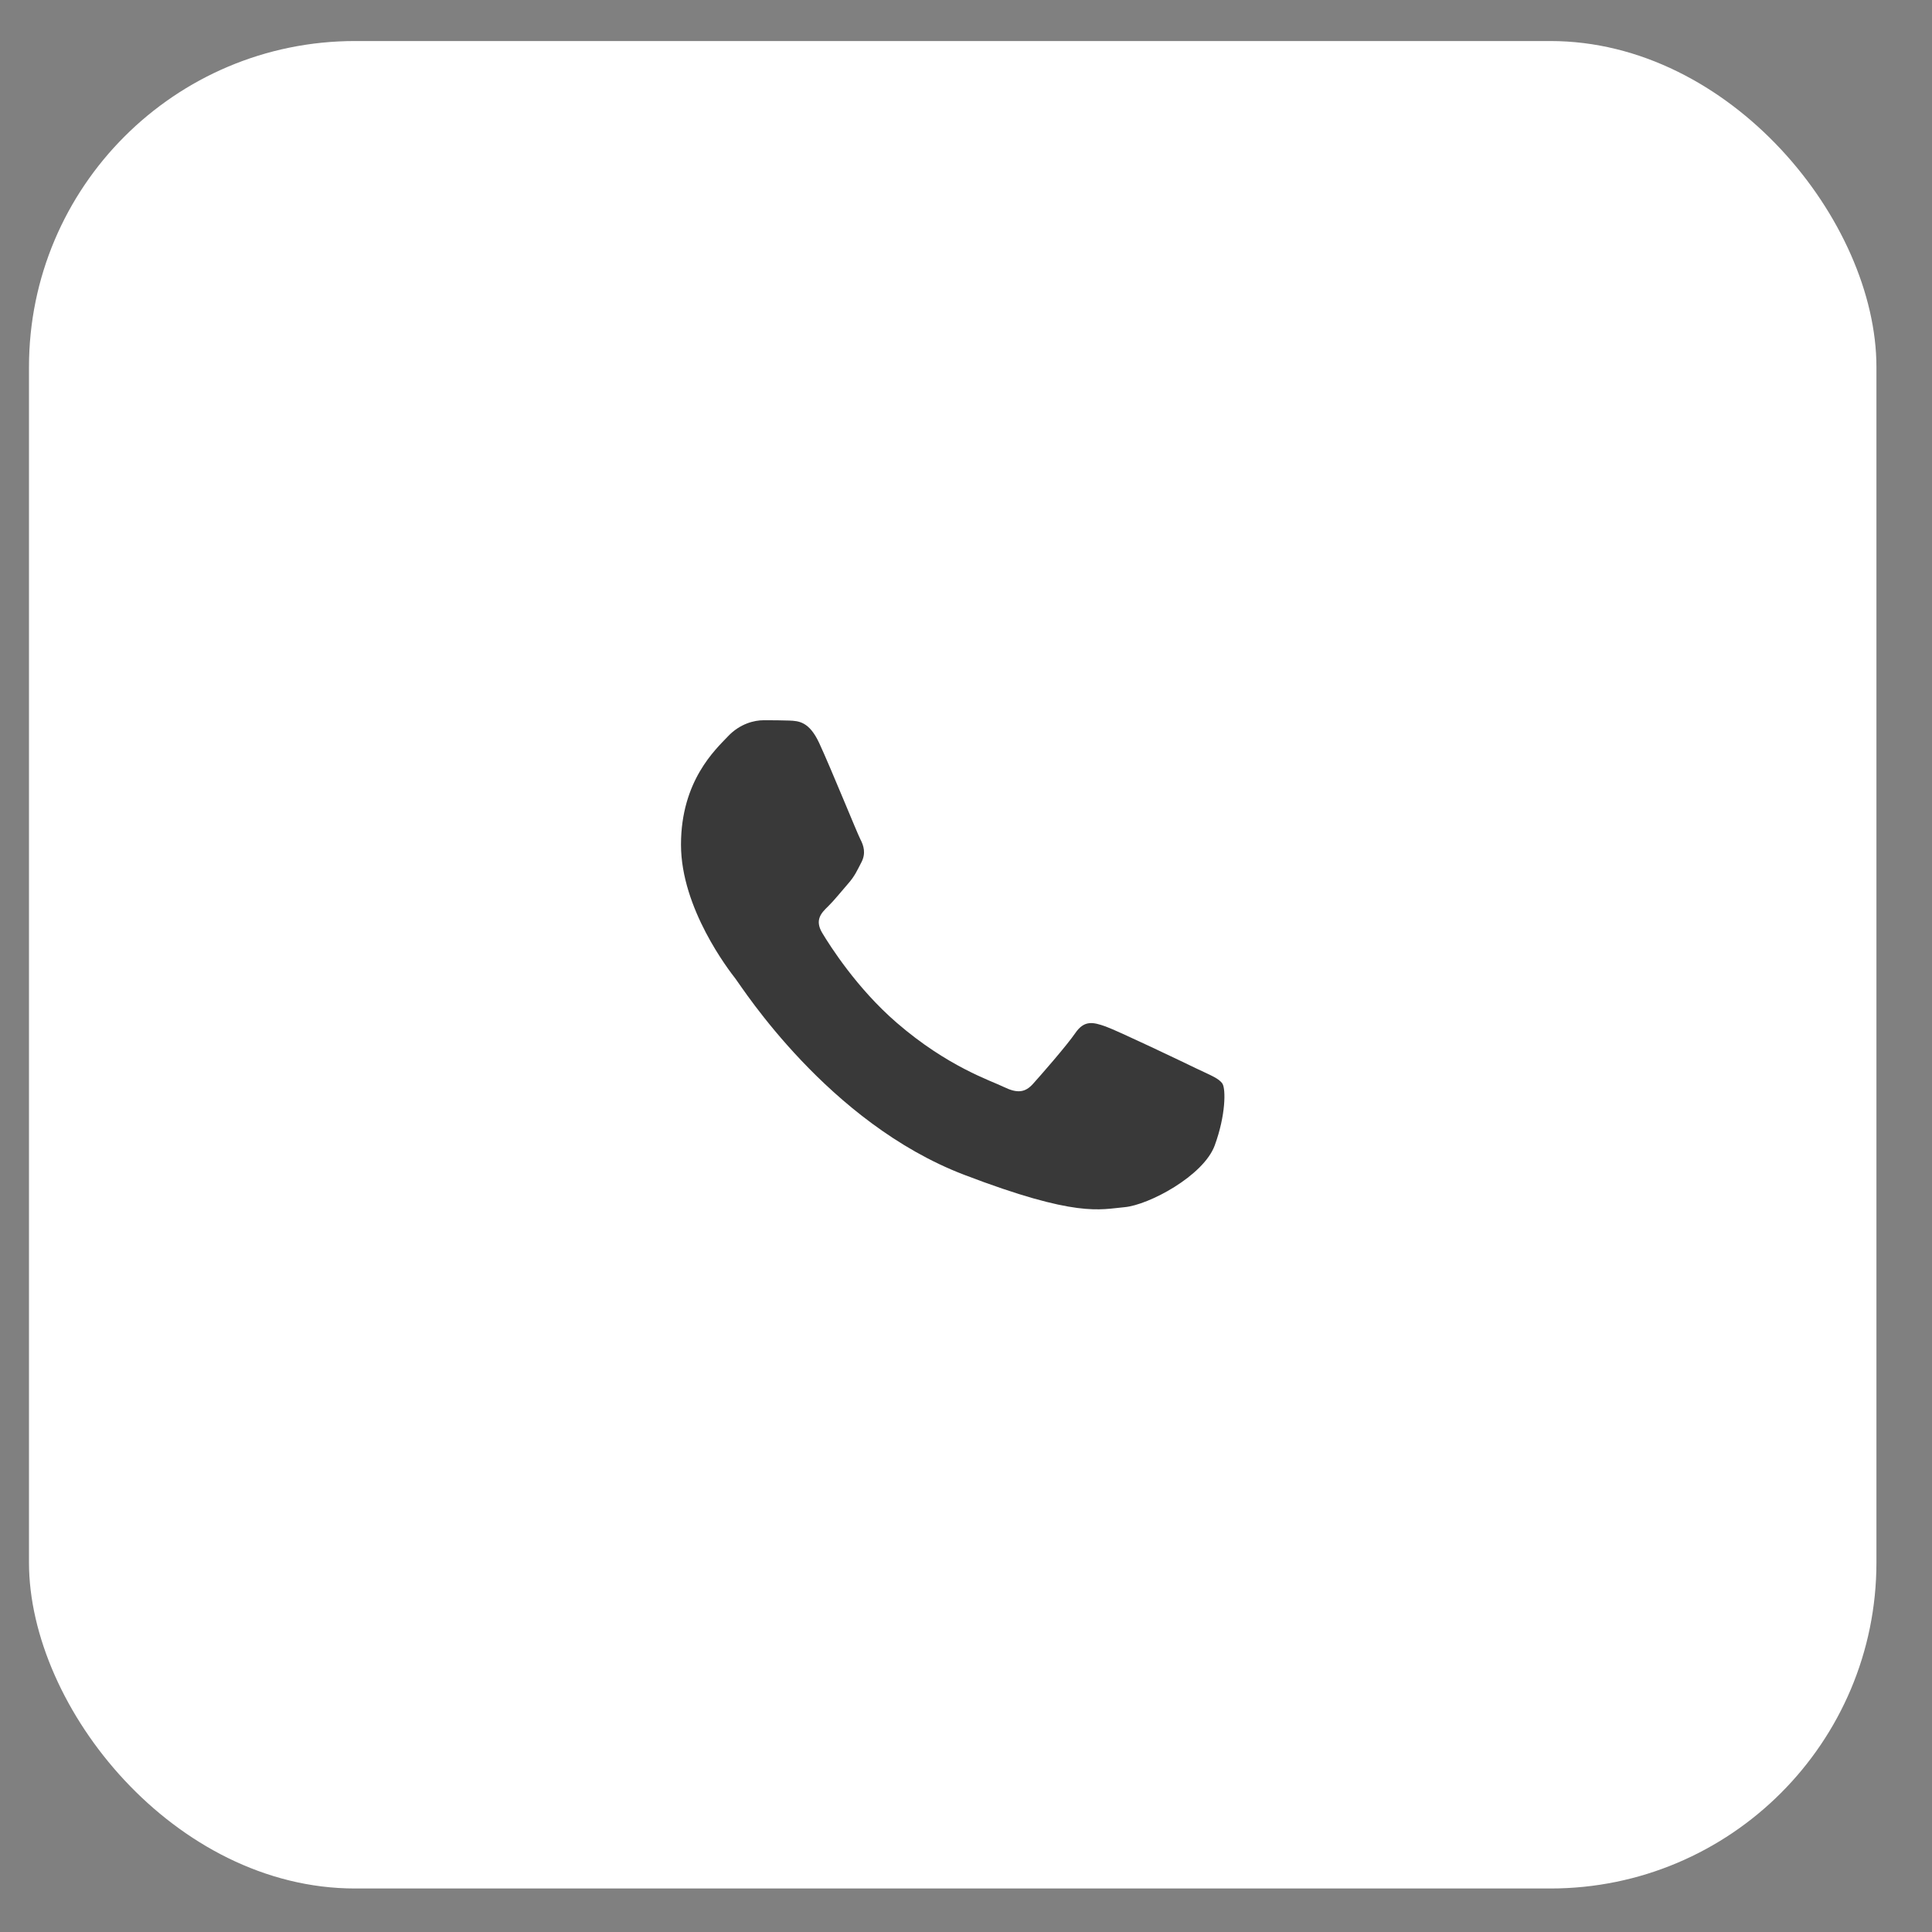 <?xml version="1.0" encoding="UTF-8"?> <svg xmlns="http://www.w3.org/2000/svg" width="25" height="25" viewBox="0 0 25 25" fill="none"><rect x="0" y="0" width="25" height="25" fill="#808080" stroke="none"/><rect x="0.375" y="0.531" width="23.906" height="23.906" rx="4.219" fill="white"></rect><path d="M10.6 9.614C10.47 9.335 10.334 9.329 10.211 9.324C10.11 9.32 9.995 9.32 9.879 9.32C9.764 9.32 9.576 9.362 9.418 9.53C9.259 9.698 8.812 10.104 8.812 10.93C8.812 11.756 9.432 12.555 9.519 12.667C9.605 12.779 10.716 14.528 12.474 15.201C13.935 15.76 14.233 15.649 14.55 15.621C14.867 15.593 15.573 15.215 15.718 14.823C15.862 14.431 15.862 14.095 15.819 14.024C15.775 13.954 15.66 13.912 15.487 13.829C15.314 13.745 14.463 13.338 14.305 13.282C14.146 13.226 14.031 13.198 13.915 13.367C13.8 13.534 13.469 13.912 13.368 14.024C13.267 14.137 13.166 14.151 12.993 14.067C12.82 13.982 12.263 13.805 11.602 13.233C11.088 12.789 10.74 12.239 10.639 12.071C10.539 11.903 10.629 11.812 10.715 11.729C10.793 11.653 10.889 11.532 10.975 11.434C11.061 11.336 11.09 11.267 11.148 11.155C11.206 11.042 11.177 10.944 11.133 10.86C11.09 10.777 10.754 9.946 10.6 9.614" fill="#393939"></path></svg> 